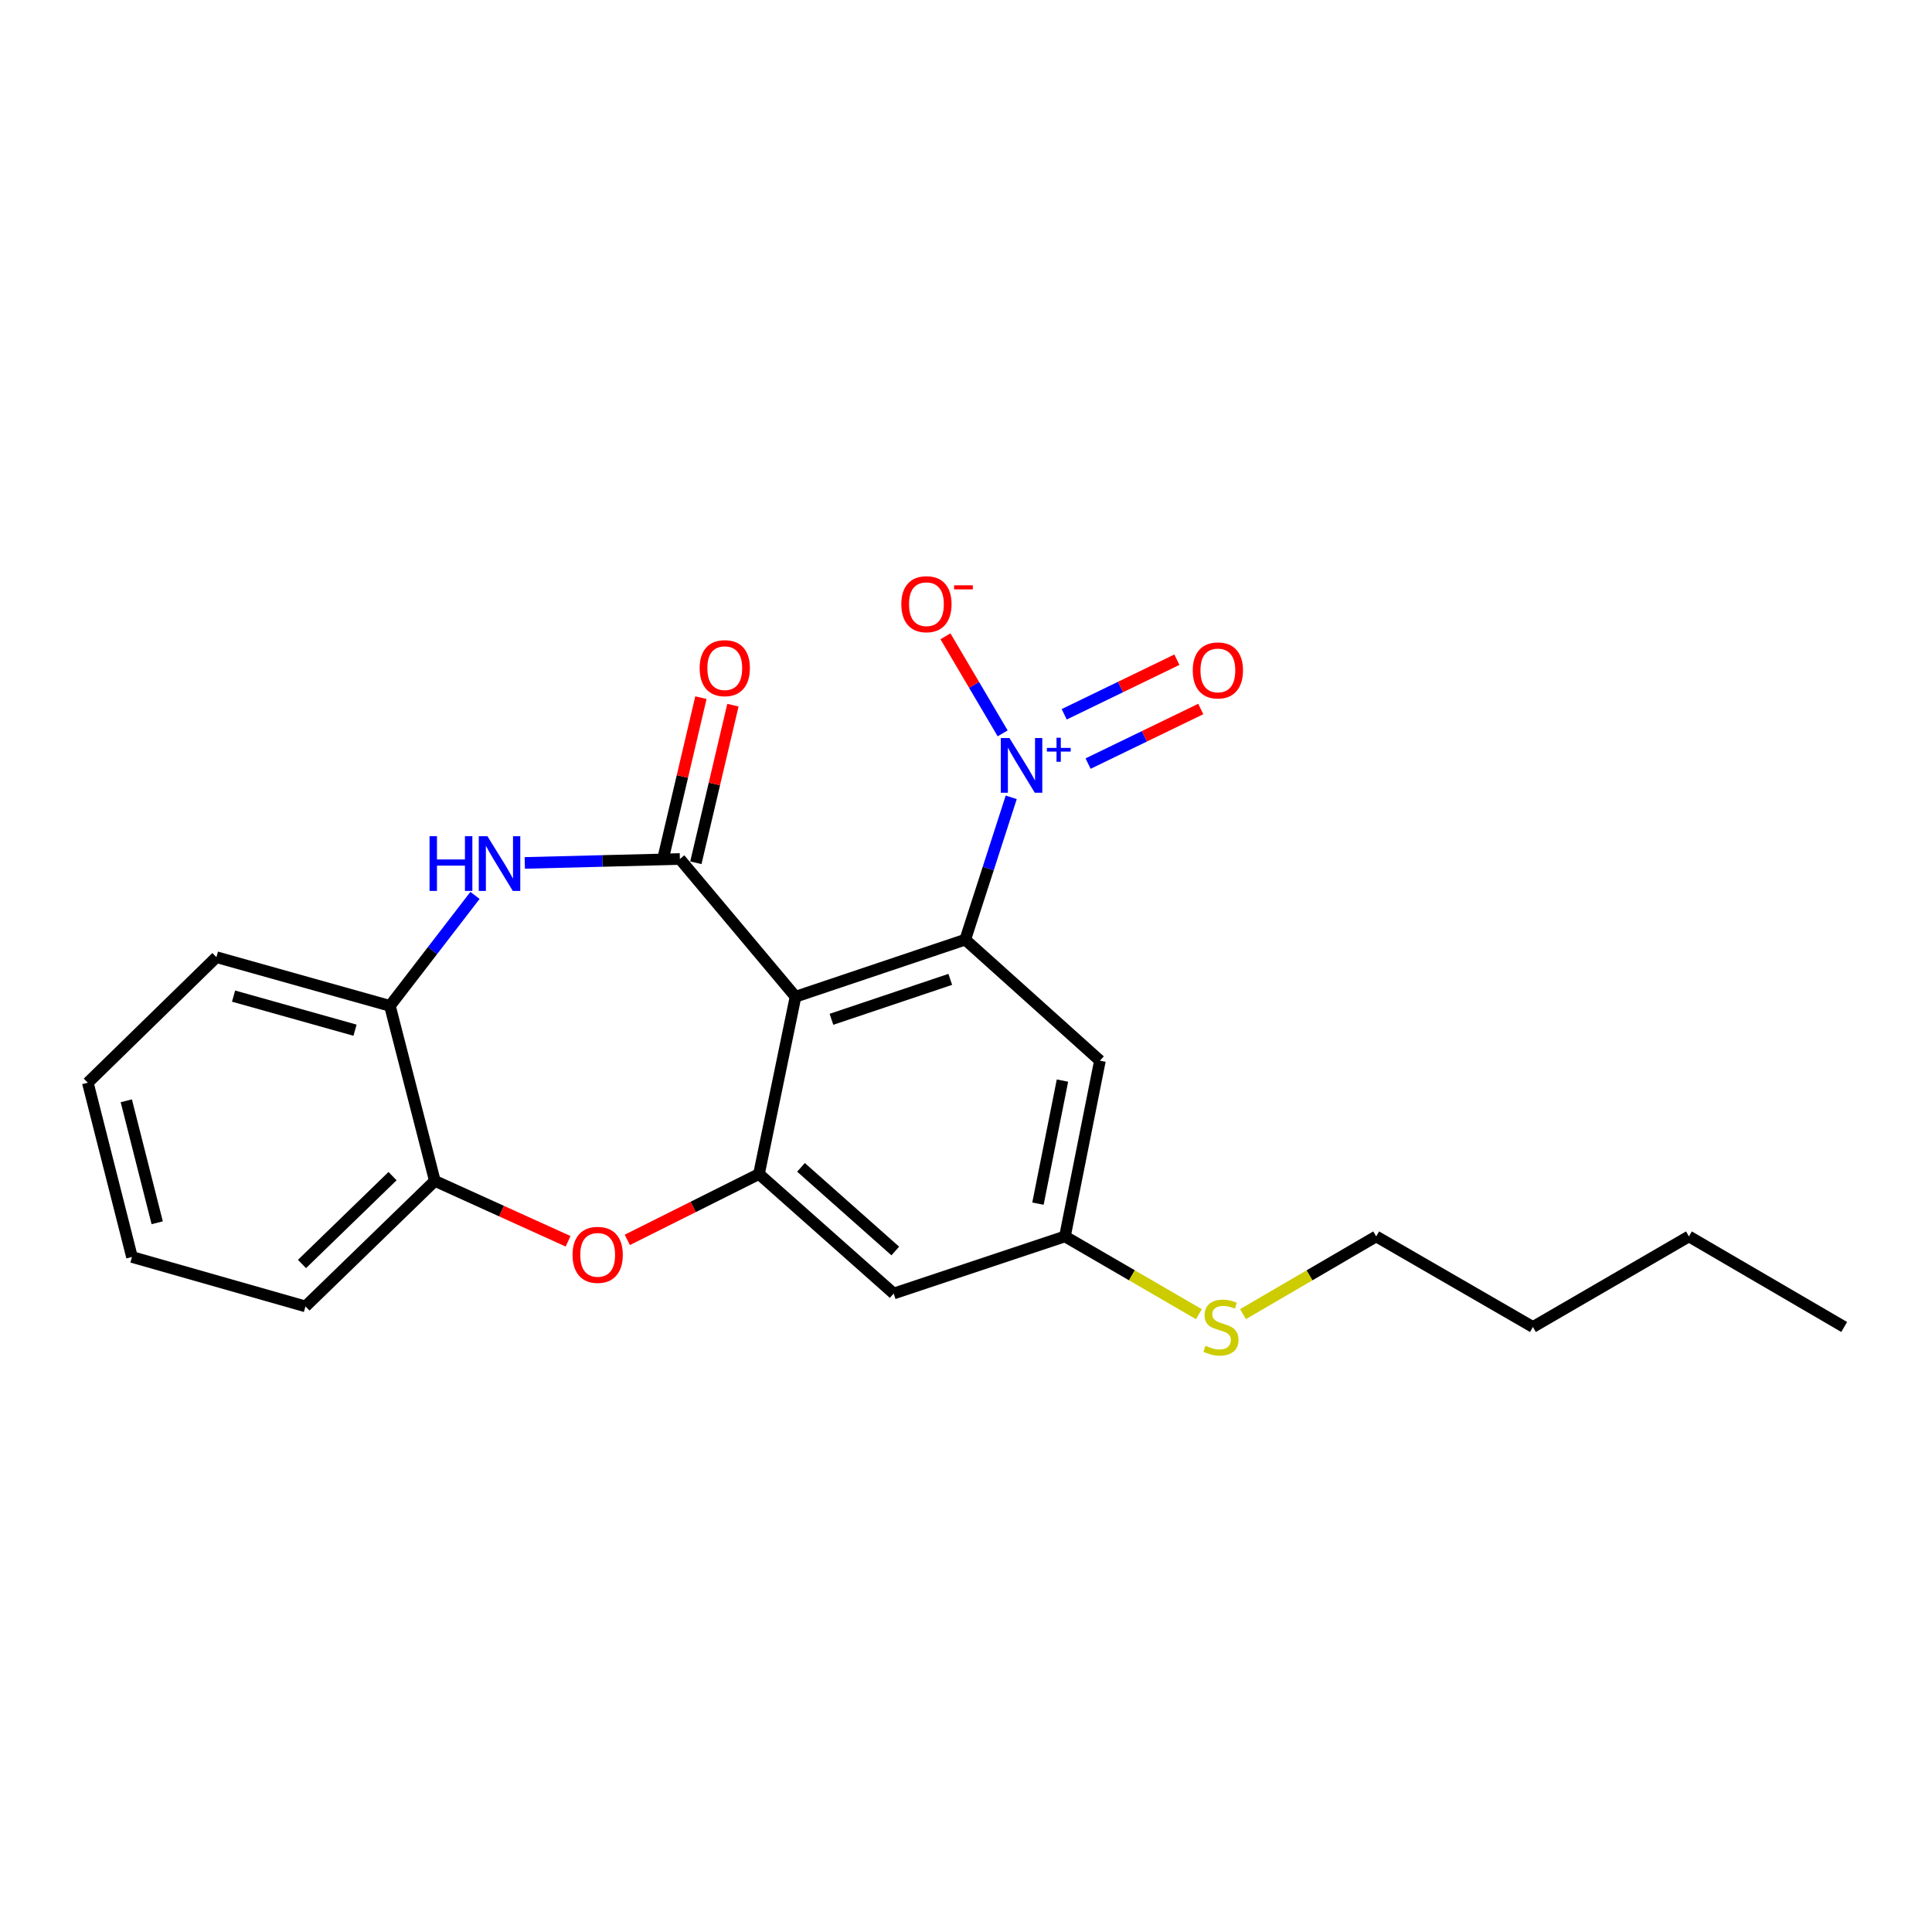 <?xml version='1.0' encoding='iso-8859-1'?>
<svg version='1.1' baseProfile='full'
              xmlns='http://www.w3.org/2000/svg'
                      xmlns:rdkit='http://www.rdkit.org/xml'
                      xmlns:xlink='http://www.w3.org/1999/xlink'
                  xml:space='preserve'
width='1000px' height='1000px' viewBox='0 0 1000 1000'>
<!-- END OF HEADER -->
<rect style='opacity:1.0;fill:#FFFFFF;stroke:none' width='1000' height='1000' x='0' y='0'> </rect>
<path class='bond-0' d='M 411.762,515.896 L 351.903,444.621' style='fill:none;fill-rule:evenodd;stroke:#000000;stroke-width:6px;stroke-linecap:butt;stroke-linejoin:miter;stroke-opacity:1' />
<path class='bond-1' d='M 411.762,515.896 L 499.613,486.364' style='fill:none;fill-rule:evenodd;stroke:#000000;stroke-width:6px;stroke-linecap:butt;stroke-linejoin:miter;stroke-opacity:1' />
<path class='bond-1' d='M 430.36,527.59 L 491.855,506.918' style='fill:none;fill-rule:evenodd;stroke:#000000;stroke-width:6px;stroke-linecap:butt;stroke-linejoin:miter;stroke-opacity:1' />
<path class='bond-3' d='M 411.762,515.896 L 392.851,607.669' style='fill:none;fill-rule:evenodd;stroke:#000000;stroke-width:6px;stroke-linecap:butt;stroke-linejoin:miter;stroke-opacity:1' />
<path class='bond-4' d='M 351.903,444.621 L 311.764,445.633' style='fill:none;fill-rule:evenodd;stroke:#000000;stroke-width:6px;stroke-linecap:butt;stroke-linejoin:miter;stroke-opacity:1' />
<path class='bond-4' d='M 311.764,445.633 L 271.626,446.645' style='fill:none;fill-rule:evenodd;stroke:#0000FF;stroke-width:6px;stroke-linecap:butt;stroke-linejoin:miter;stroke-opacity:1' />
<path class='bond-11' d='M 360.182,446.567 L 369.769,405.782' style='fill:none;fill-rule:evenodd;stroke:#000000;stroke-width:6px;stroke-linecap:butt;stroke-linejoin:miter;stroke-opacity:1' />
<path class='bond-11' d='M 369.769,405.782 L 379.355,364.996' style='fill:none;fill-rule:evenodd;stroke:#FF0000;stroke-width:6px;stroke-linecap:butt;stroke-linejoin:miter;stroke-opacity:1' />
<path class='bond-11' d='M 343.623,442.675 L 353.209,401.89' style='fill:none;fill-rule:evenodd;stroke:#000000;stroke-width:6px;stroke-linecap:butt;stroke-linejoin:miter;stroke-opacity:1' />
<path class='bond-11' d='M 353.209,401.89 L 362.796,361.104' style='fill:none;fill-rule:evenodd;stroke:#FF0000;stroke-width:6px;stroke-linecap:butt;stroke-linejoin:miter;stroke-opacity:1' />
<path class='bond-2' d='M 499.613,486.364 L 511.511,449.531' style='fill:none;fill-rule:evenodd;stroke:#000000;stroke-width:6px;stroke-linecap:butt;stroke-linejoin:miter;stroke-opacity:1' />
<path class='bond-2' d='M 511.511,449.531 L 523.409,412.699' style='fill:none;fill-rule:evenodd;stroke:#0000FF;stroke-width:6px;stroke-linecap:butt;stroke-linejoin:miter;stroke-opacity:1' />
<path class='bond-7' d='M 499.613,486.364 L 569.328,548.992' style='fill:none;fill-rule:evenodd;stroke:#000000;stroke-width:6px;stroke-linecap:butt;stroke-linejoin:miter;stroke-opacity:1' />
<path class='bond-10' d='M 518.974,379.585 L 504.17,354.467' style='fill:none;fill-rule:evenodd;stroke:#0000FF;stroke-width:6px;stroke-linecap:butt;stroke-linejoin:miter;stroke-opacity:1' />
<path class='bond-10' d='M 504.17,354.467 L 489.365,329.349' style='fill:none;fill-rule:evenodd;stroke:#FF0000;stroke-width:6px;stroke-linecap:butt;stroke-linejoin:miter;stroke-opacity:1' />
<path class='bond-12' d='M 563.197,395.23 L 592.354,381.103' style='fill:none;fill-rule:evenodd;stroke:#0000FF;stroke-width:6px;stroke-linecap:butt;stroke-linejoin:miter;stroke-opacity:1' />
<path class='bond-12' d='M 592.354,381.103 L 621.512,366.976' style='fill:none;fill-rule:evenodd;stroke:#FF0000;stroke-width:6px;stroke-linecap:butt;stroke-linejoin:miter;stroke-opacity:1' />
<path class='bond-12' d='M 550.835,369.716 L 579.992,355.589' style='fill:none;fill-rule:evenodd;stroke:#0000FF;stroke-width:6px;stroke-linecap:butt;stroke-linejoin:miter;stroke-opacity:1' />
<path class='bond-12' d='M 579.992,355.589 L 609.15,341.461' style='fill:none;fill-rule:evenodd;stroke:#FF0000;stroke-width:6px;stroke-linecap:butt;stroke-linejoin:miter;stroke-opacity:1' />
<path class='bond-5' d='M 392.851,607.669 L 358.771,624.715' style='fill:none;fill-rule:evenodd;stroke:#000000;stroke-width:6px;stroke-linecap:butt;stroke-linejoin:miter;stroke-opacity:1' />
<path class='bond-5' d='M 358.771,624.715 L 324.691,641.761' style='fill:none;fill-rule:evenodd;stroke:#FF0000;stroke-width:6px;stroke-linecap:butt;stroke-linejoin:miter;stroke-opacity:1' />
<path class='bond-9' d='M 392.851,607.669 L 462.567,669.522' style='fill:none;fill-rule:evenodd;stroke:#000000;stroke-width:6px;stroke-linecap:butt;stroke-linejoin:miter;stroke-opacity:1' />
<path class='bond-9' d='M 414.598,604.222 L 463.399,647.519' style='fill:none;fill-rule:evenodd;stroke:#000000;stroke-width:6px;stroke-linecap:butt;stroke-linejoin:miter;stroke-opacity:1' />
<path class='bond-6' d='M 245.858,463.459 L 223.844,492.045' style='fill:none;fill-rule:evenodd;stroke:#0000FF;stroke-width:6px;stroke-linecap:butt;stroke-linejoin:miter;stroke-opacity:1' />
<path class='bond-6' d='M 223.844,492.045 L 201.83,520.631' style='fill:none;fill-rule:evenodd;stroke:#000000;stroke-width:6px;stroke-linecap:butt;stroke-linejoin:miter;stroke-opacity:1' />
<path class='bond-8' d='M 294.043,642.489 L 259.556,626.856' style='fill:none;fill-rule:evenodd;stroke:#FF0000;stroke-width:6px;stroke-linecap:butt;stroke-linejoin:miter;stroke-opacity:1' />
<path class='bond-8' d='M 259.556,626.856 L 225.069,611.222' style='fill:none;fill-rule:evenodd;stroke:#000000;stroke-width:6px;stroke-linecap:butt;stroke-linejoin:miter;stroke-opacity:1' />
<path class='bond-15' d='M 201.83,520.631 L 112.014,495.427' style='fill:none;fill-rule:evenodd;stroke:#000000;stroke-width:6px;stroke-linecap:butt;stroke-linejoin:miter;stroke-opacity:1' />
<path class='bond-15' d='M 183.762,533.228 L 120.89,515.585' style='fill:none;fill-rule:evenodd;stroke:#000000;stroke-width:6px;stroke-linecap:butt;stroke-linejoin:miter;stroke-opacity:1' />
<path class='bond-24' d='M 201.83,520.631 L 225.069,611.222' style='fill:none;fill-rule:evenodd;stroke:#000000;stroke-width:6px;stroke-linecap:butt;stroke-linejoin:miter;stroke-opacity:1' />
<path class='bond-23' d='M 569.328,548.992 L 551.212,639.971' style='fill:none;fill-rule:evenodd;stroke:#000000;stroke-width:6px;stroke-linecap:butt;stroke-linejoin:miter;stroke-opacity:1' />
<path class='bond-23' d='M 549.928,559.316 L 537.246,623.002' style='fill:none;fill-rule:evenodd;stroke:#000000;stroke-width:6px;stroke-linecap:butt;stroke-linejoin:miter;stroke-opacity:1' />
<path class='bond-16' d='M 225.069,611.222 L 158.113,676.194' style='fill:none;fill-rule:evenodd;stroke:#000000;stroke-width:6px;stroke-linecap:butt;stroke-linejoin:miter;stroke-opacity:1' />
<path class='bond-16' d='M 203.179,608.76 L 156.31,654.24' style='fill:none;fill-rule:evenodd;stroke:#000000;stroke-width:6px;stroke-linecap:butt;stroke-linejoin:miter;stroke-opacity:1' />
<path class='bond-13' d='M 462.567,669.522 L 551.212,639.971' style='fill:none;fill-rule:evenodd;stroke:#000000;stroke-width:6px;stroke-linecap:butt;stroke-linejoin:miter;stroke-opacity:1' />
<path class='bond-14' d='M 551.212,639.971 L 585.881,660.095' style='fill:none;fill-rule:evenodd;stroke:#000000;stroke-width:6px;stroke-linecap:butt;stroke-linejoin:miter;stroke-opacity:1' />
<path class='bond-14' d='M 585.881,660.095 L 620.551,680.219' style='fill:none;fill-rule:evenodd;stroke:#CCCC00;stroke-width:6px;stroke-linecap:butt;stroke-linejoin:miter;stroke-opacity:1' />
<path class='bond-17' d='M 643.371,680.191 L 677.842,660.081' style='fill:none;fill-rule:evenodd;stroke:#CCCC00;stroke-width:6px;stroke-linecap:butt;stroke-linejoin:miter;stroke-opacity:1' />
<path class='bond-17' d='M 677.842,660.081 L 712.313,639.971' style='fill:none;fill-rule:evenodd;stroke:#000000;stroke-width:6px;stroke-linecap:butt;stroke-linejoin:miter;stroke-opacity:1' />
<path class='bond-20' d='M 112.014,495.427 L 45.455,560.417' style='fill:none;fill-rule:evenodd;stroke:#000000;stroke-width:6px;stroke-linecap:butt;stroke-linejoin:miter;stroke-opacity:1' />
<path class='bond-21' d='M 158.113,676.194 L 68.306,650.612' style='fill:none;fill-rule:evenodd;stroke:#000000;stroke-width:6px;stroke-linecap:butt;stroke-linejoin:miter;stroke-opacity:1' />
<path class='bond-18' d='M 712.313,639.971 L 793.435,686.845' style='fill:none;fill-rule:evenodd;stroke:#000000;stroke-width:6px;stroke-linecap:butt;stroke-linejoin:miter;stroke-opacity:1' />
<path class='bond-19' d='M 793.435,686.845 L 874.189,639.971' style='fill:none;fill-rule:evenodd;stroke:#000000;stroke-width:6px;stroke-linecap:butt;stroke-linejoin:miter;stroke-opacity:1' />
<path class='bond-22' d='M 874.189,639.971 L 954.545,686.845' style='fill:none;fill-rule:evenodd;stroke:#000000;stroke-width:6px;stroke-linecap:butt;stroke-linejoin:miter;stroke-opacity:1' />
<path class='bond-25' d='M 45.455,560.417 L 68.306,650.612' style='fill:none;fill-rule:evenodd;stroke:#000000;stroke-width:6px;stroke-linecap:butt;stroke-linejoin:miter;stroke-opacity:1' />
<path class='bond-25' d='M 65.372,569.769 L 81.368,632.905' style='fill:none;fill-rule:evenodd;stroke:#000000;stroke-width:6px;stroke-linecap:butt;stroke-linejoin:miter;stroke-opacity:1' />
<path  class='atom-3' d='M 522.488 382.009
L 531.768 397.009
Q 532.688 398.489, 534.168 401.169
Q 535.648 403.849, 535.728 404.009
L 535.728 382.009
L 539.488 382.009
L 539.488 410.329
L 535.608 410.329
L 525.648 393.929
Q 524.488 392.009, 523.248 389.809
Q 522.048 387.609, 521.688 386.929
L 521.688 410.329
L 518.008 410.329
L 518.008 382.009
L 522.488 382.009
' fill='#0000FF'/>
<path  class='atom-3' d='M 541.864 387.114
L 546.854 387.114
L 546.854 381.86
L 549.071 381.86
L 549.071 387.114
L 554.193 387.114
L 554.193 389.015
L 549.071 389.015
L 549.071 394.295
L 546.854 394.295
L 546.854 389.015
L 541.864 389.015
L 541.864 387.114
' fill='#0000FF'/>
<path  class='atom-5' d='M 222.332 432.814
L 226.172 432.814
L 226.172 444.854
L 240.652 444.854
L 240.652 432.814
L 244.492 432.814
L 244.492 461.134
L 240.652 461.134
L 240.652 448.054
L 226.172 448.054
L 226.172 461.134
L 222.332 461.134
L 222.332 432.814
' fill='#0000FF'/>
<path  class='atom-5' d='M 252.292 432.814
L 261.572 447.814
Q 262.492 449.294, 263.972 451.974
Q 265.452 454.654, 265.532 454.814
L 265.532 432.814
L 269.292 432.814
L 269.292 461.134
L 265.412 461.134
L 255.452 444.734
Q 254.292 442.814, 253.052 440.614
Q 251.852 438.414, 251.492 437.734
L 251.492 461.134
L 247.812 461.134
L 247.812 432.814
L 252.292 432.814
' fill='#0000FF'/>
<path  class='atom-6' d='M 296.357 649.51
Q 296.357 642.71, 299.717 638.91
Q 303.077 635.11, 309.357 635.11
Q 315.637 635.11, 318.997 638.91
Q 322.357 642.71, 322.357 649.51
Q 322.357 656.39, 318.957 660.31
Q 315.557 664.19, 309.357 664.19
Q 303.117 664.19, 299.717 660.31
Q 296.357 656.43, 296.357 649.51
M 309.357 660.99
Q 313.677 660.99, 315.997 658.11
Q 318.357 655.19, 318.357 649.51
Q 318.357 643.95, 315.997 641.15
Q 313.677 638.31, 309.357 638.31
Q 305.037 638.31, 302.677 641.11
Q 300.357 643.91, 300.357 649.51
Q 300.357 655.23, 302.677 658.11
Q 305.037 660.99, 309.357 660.99
' fill='#FF0000'/>
<path  class='atom-11' d='M 466.521 312.726
Q 466.521 305.926, 469.881 302.126
Q 473.241 298.326, 479.521 298.326
Q 485.801 298.326, 489.161 302.126
Q 492.521 305.926, 492.521 312.726
Q 492.521 319.606, 489.121 323.526
Q 485.721 327.406, 479.521 327.406
Q 473.281 327.406, 469.881 323.526
Q 466.521 319.646, 466.521 312.726
M 479.521 324.206
Q 483.841 324.206, 486.161 321.326
Q 488.521 318.406, 488.521 312.726
Q 488.521 307.166, 486.161 304.366
Q 483.841 301.526, 479.521 301.526
Q 475.201 301.526, 472.841 304.326
Q 470.521 307.126, 470.521 312.726
Q 470.521 318.446, 472.841 321.326
Q 475.201 324.206, 479.521 324.206
' fill='#FF0000'/>
<path  class='atom-11' d='M 493.841 302.949
L 503.53 302.949
L 503.53 305.061
L 493.841 305.061
L 493.841 302.949
' fill='#FF0000'/>
<path  class='atom-12' d='M 362.141 345.831
Q 362.141 339.031, 365.501 335.231
Q 368.861 331.431, 375.141 331.431
Q 381.421 331.431, 384.781 335.231
Q 388.141 339.031, 388.141 345.831
Q 388.141 352.711, 384.741 356.631
Q 381.341 360.511, 375.141 360.511
Q 368.901 360.511, 365.501 356.631
Q 362.141 352.751, 362.141 345.831
M 375.141 357.311
Q 379.461 357.311, 381.781 354.431
Q 384.141 351.511, 384.141 345.831
Q 384.141 340.271, 381.781 337.471
Q 379.461 334.631, 375.141 334.631
Q 370.821 334.631, 368.461 337.431
Q 366.141 340.231, 366.141 345.831
Q 366.141 351.551, 368.461 354.431
Q 370.821 357.311, 375.141 357.311
' fill='#FF0000'/>
<path  class='atom-13' d='M 617.368 347.012
Q 617.368 340.212, 620.728 336.412
Q 624.088 332.612, 630.368 332.612
Q 636.648 332.612, 640.008 336.412
Q 643.368 340.212, 643.368 347.012
Q 643.368 353.892, 639.968 357.812
Q 636.568 361.692, 630.368 361.692
Q 624.128 361.692, 620.728 357.812
Q 617.368 353.932, 617.368 347.012
M 630.368 358.492
Q 634.688 358.492, 637.008 355.612
Q 639.368 352.692, 639.368 347.012
Q 639.368 341.452, 637.008 338.652
Q 634.688 335.812, 630.368 335.812
Q 626.048 335.812, 623.688 338.612
Q 621.368 341.412, 621.368 347.012
Q 621.368 352.732, 623.688 355.612
Q 626.048 358.492, 630.368 358.492
' fill='#FF0000'/>
<path  class='atom-15' d='M 623.965 696.565
Q 624.285 696.685, 625.605 697.245
Q 626.925 697.805, 628.365 698.165
Q 629.845 698.485, 631.285 698.485
Q 633.965 698.485, 635.525 697.205
Q 637.085 695.885, 637.085 693.605
Q 637.085 692.045, 636.285 691.085
Q 635.525 690.125, 634.325 689.605
Q 633.125 689.085, 631.125 688.485
Q 628.605 687.725, 627.085 687.005
Q 625.605 686.285, 624.525 684.765
Q 623.485 683.245, 623.485 680.685
Q 623.485 677.125, 625.885 674.925
Q 628.325 672.725, 633.125 672.725
Q 636.405 672.725, 640.125 674.285
L 639.205 677.365
Q 635.805 675.965, 633.245 675.965
Q 630.485 675.965, 628.965 677.125
Q 627.445 678.245, 627.485 680.205
Q 627.485 681.725, 628.245 682.645
Q 629.045 683.565, 630.165 684.085
Q 631.325 684.605, 633.245 685.205
Q 635.805 686.005, 637.325 686.805
Q 638.845 687.605, 639.925 689.245
Q 641.045 690.845, 641.045 693.605
Q 641.045 697.525, 638.405 699.645
Q 635.805 701.725, 631.445 701.725
Q 628.925 701.725, 627.005 701.165
Q 625.125 700.645, 622.885 699.725
L 623.965 696.565
' fill='#CCCC00'/>
</svg>
